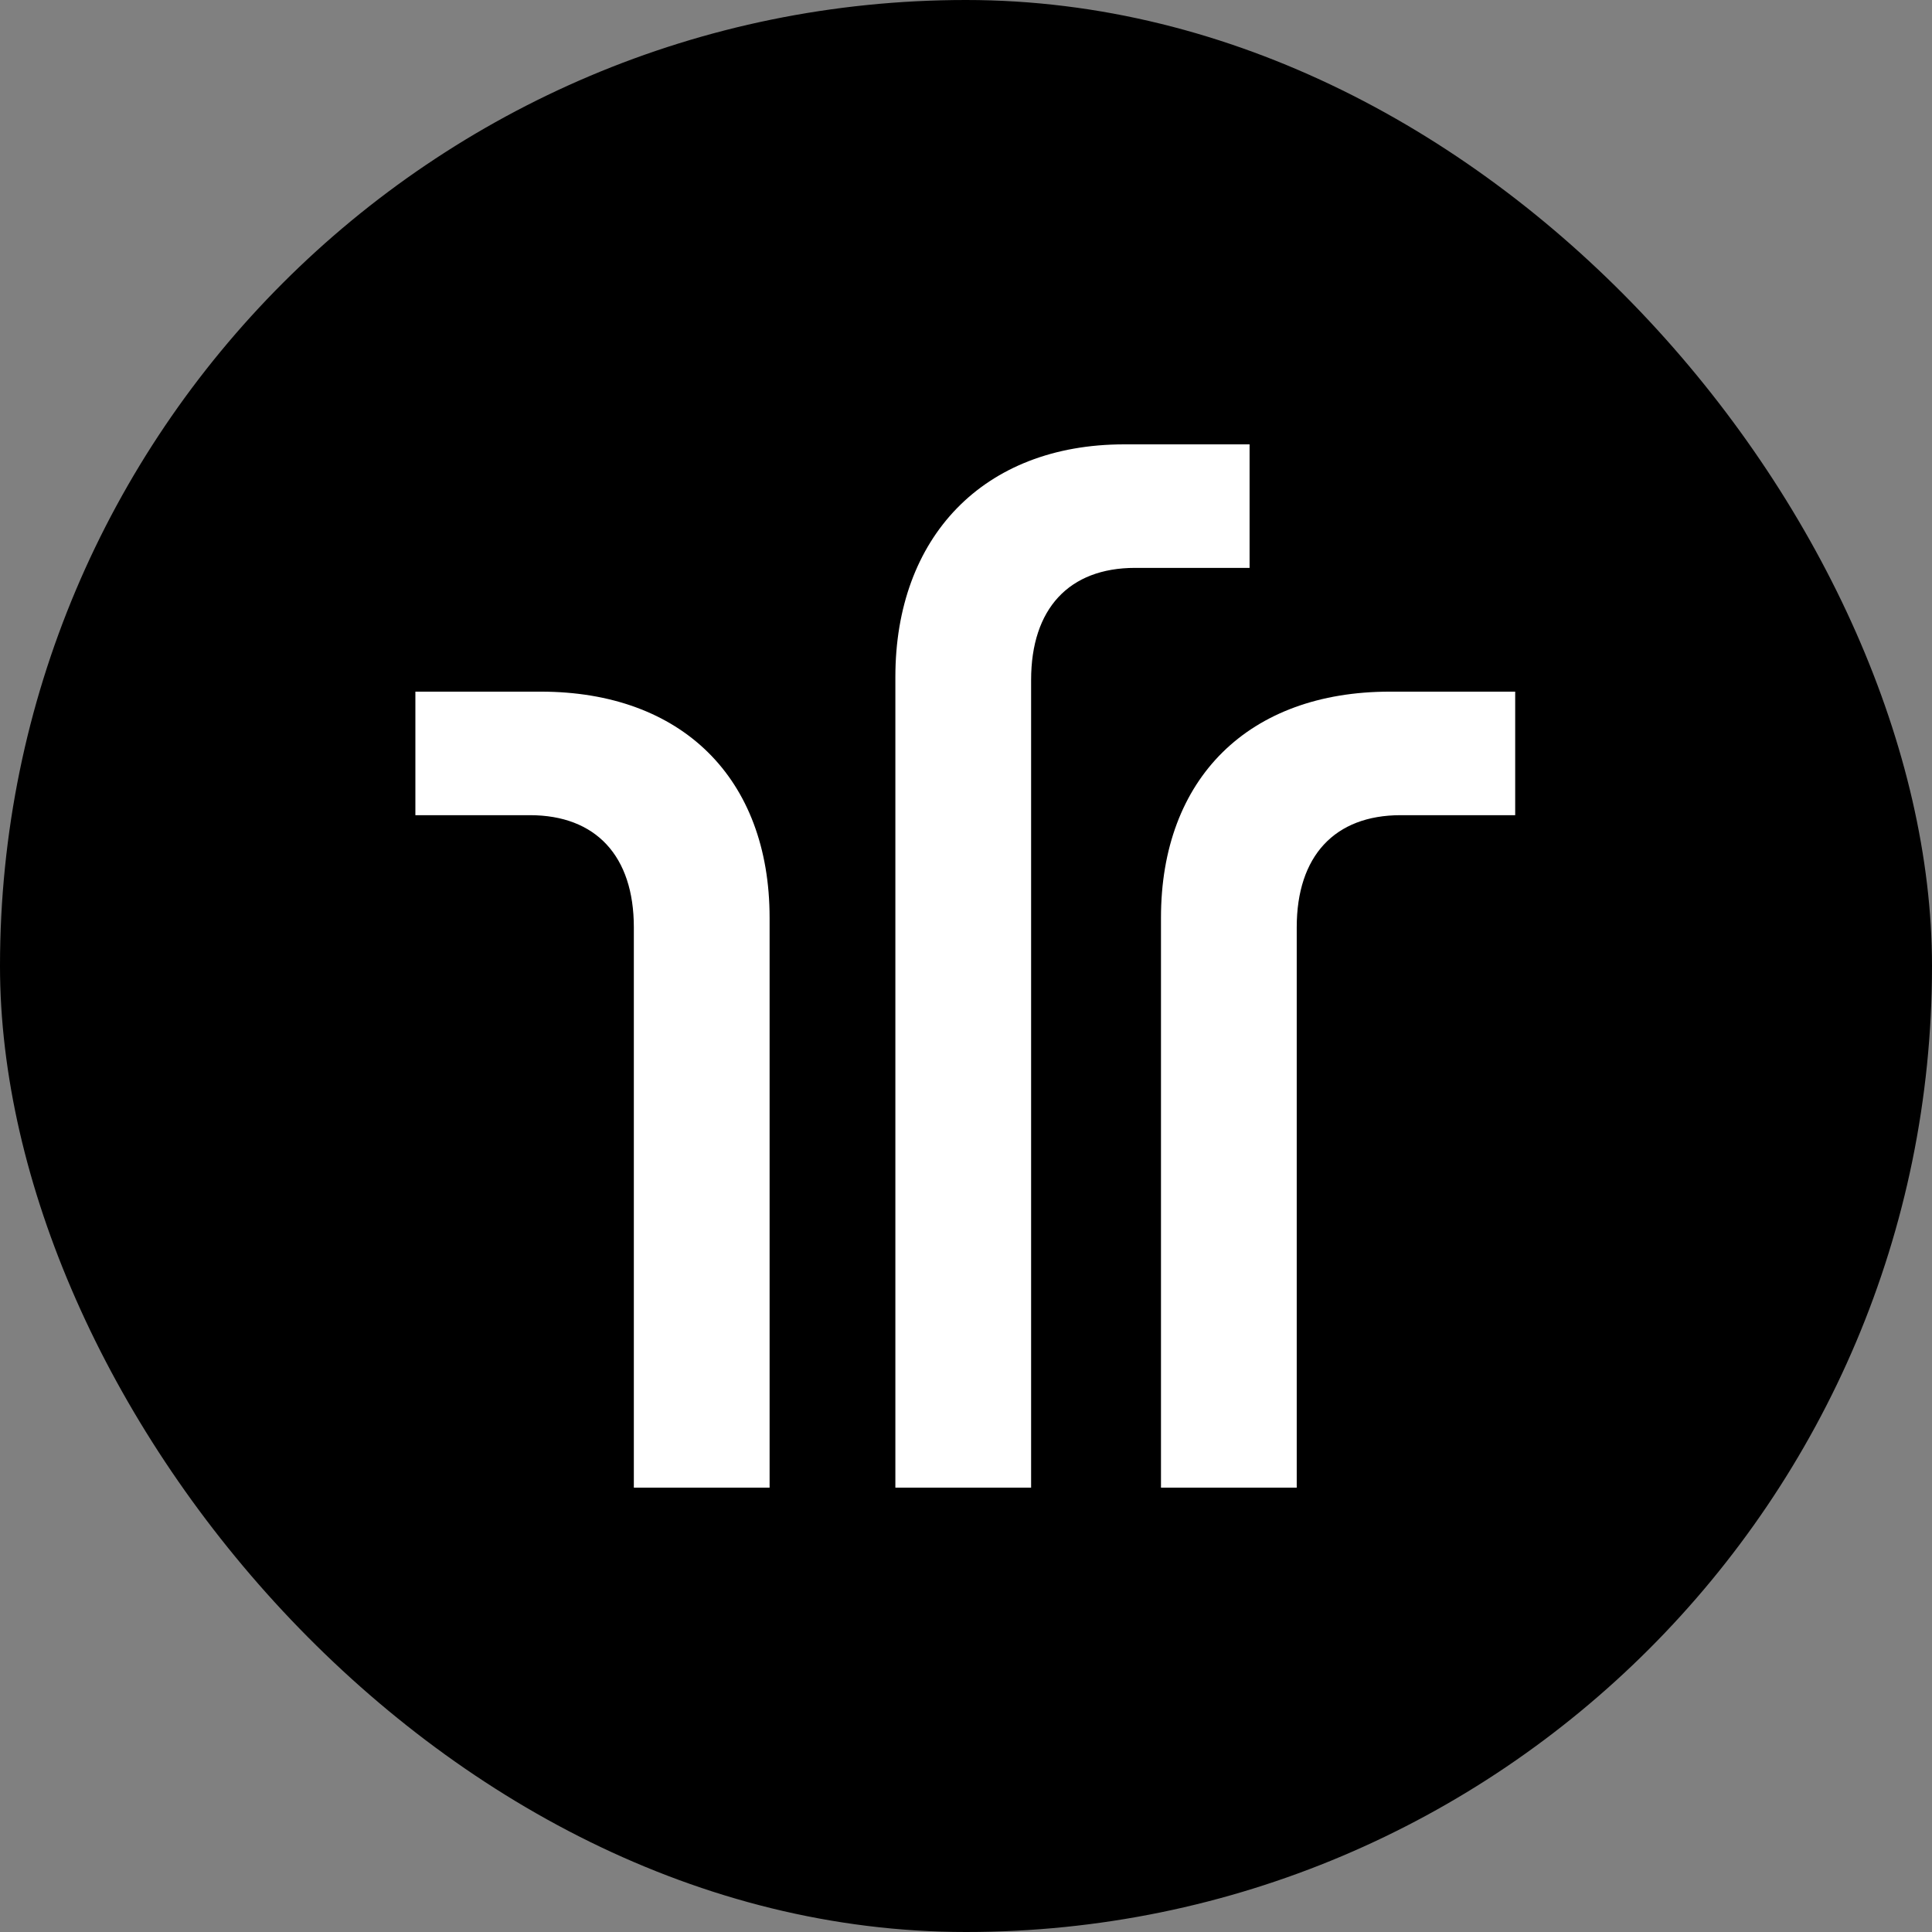 <svg width="200" height="200" viewBox="0 0 200 200" fill="none" xmlns="http://www.w3.org/2000/svg">
<rect x="0" y="0" width="200" height="200" fill="#808080" stroke="none"/>
<rect width="200" height="200" rx="100" fill="black"/>
<path d="M129.356 46H116.379C101.765 46 92.688 55.637 92.688 70.077V154H106.74V70.393C106.74 63.017 110.663 58.787 117.503 58.787H129.356V46Z" fill="white"/>
<path d="M143.875 71.599C129.262 71.599 120.184 80.569 120.184 95.009V154H134.237V95.993C134.237 88.617 138.16 84.387 145 84.387H156.852V71.599H143.875Z" fill="white"/>
<path d="M55.977 71.599C70.59 71.599 79.668 80.57 79.668 95.009V154H65.615V95.993C65.615 88.617 61.692 84.387 54.853 84.387H43V71.599H55.977Z" fill="white"/>
</svg>
